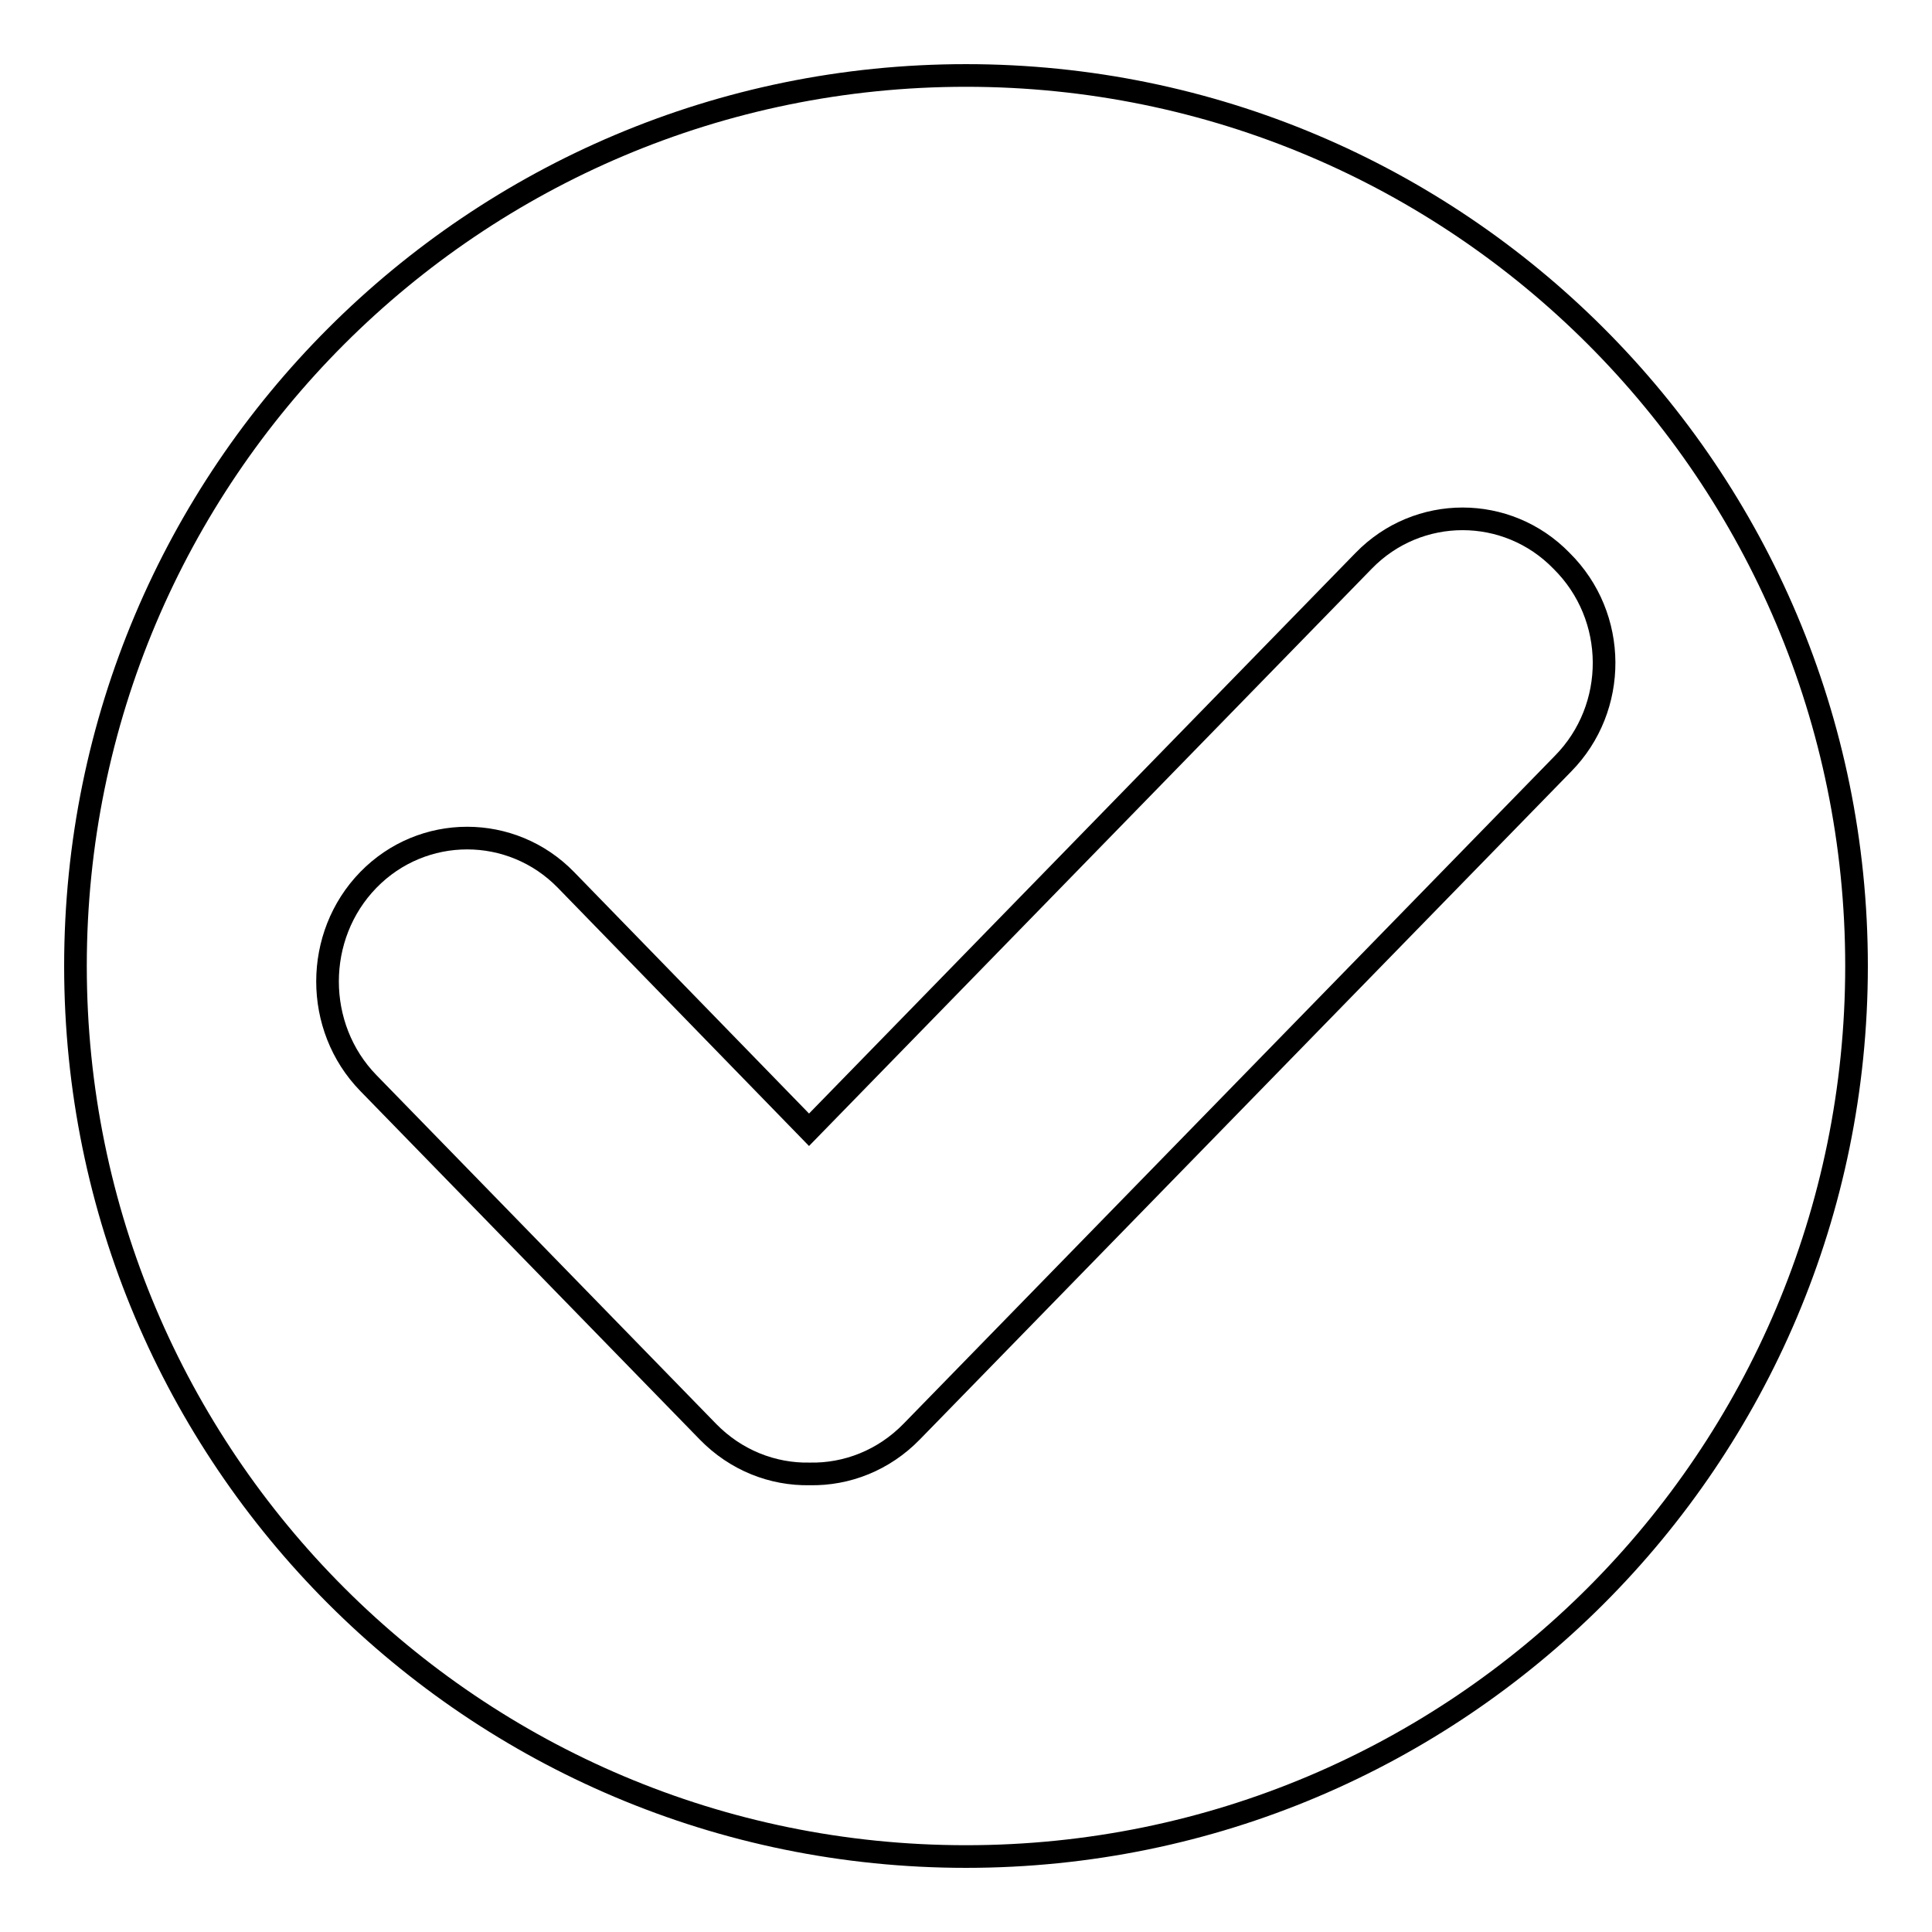 <?xml version="1.0" encoding="utf-8"?>
<!-- Svg Vector Icons : http://www.onlinewebfonts.com/icon -->
<!DOCTYPE svg PUBLIC "-//W3C//DTD SVG 1.1//EN" "http://www.w3.org/Graphics/SVG/1.1/DTD/svg11.dtd">
<svg version="1.1" xmlns="http://www.w3.org/2000/svg" xmlns:xlink="http://www.w3.org/1999/xlink" x="0px" y="0px" viewBox="0 0 256 256" enable-background="new 0 0 256 256" xml:space="preserve">
<g><g><path stroke-width="3" fill-opacity="0" stroke="#000000"  d="M128,10C62.8,10,10,62.8,10,128c0,65.2,52.8,118,118,118c65.2,0,118-52.8,118-118C246,62.8,193.2,10,128,10z M207.1,101.2l-86.3,88.5c-3.7,3.8-8.6,5.7-13.5,5.6c-4.9,0.1-9.8-1.8-13.5-5.6l-45-46.2c-7.2-7.4-7.2-19.5,0-26.9c7.2-7.4,19-7.4,26.2,0l32.2,33.1l73.5-75.4c7.2-7.4,19-7.4,26.2,0C214.4,81.7,214.4,93.8,207.1,101.2z"/></g></g>
</svg>